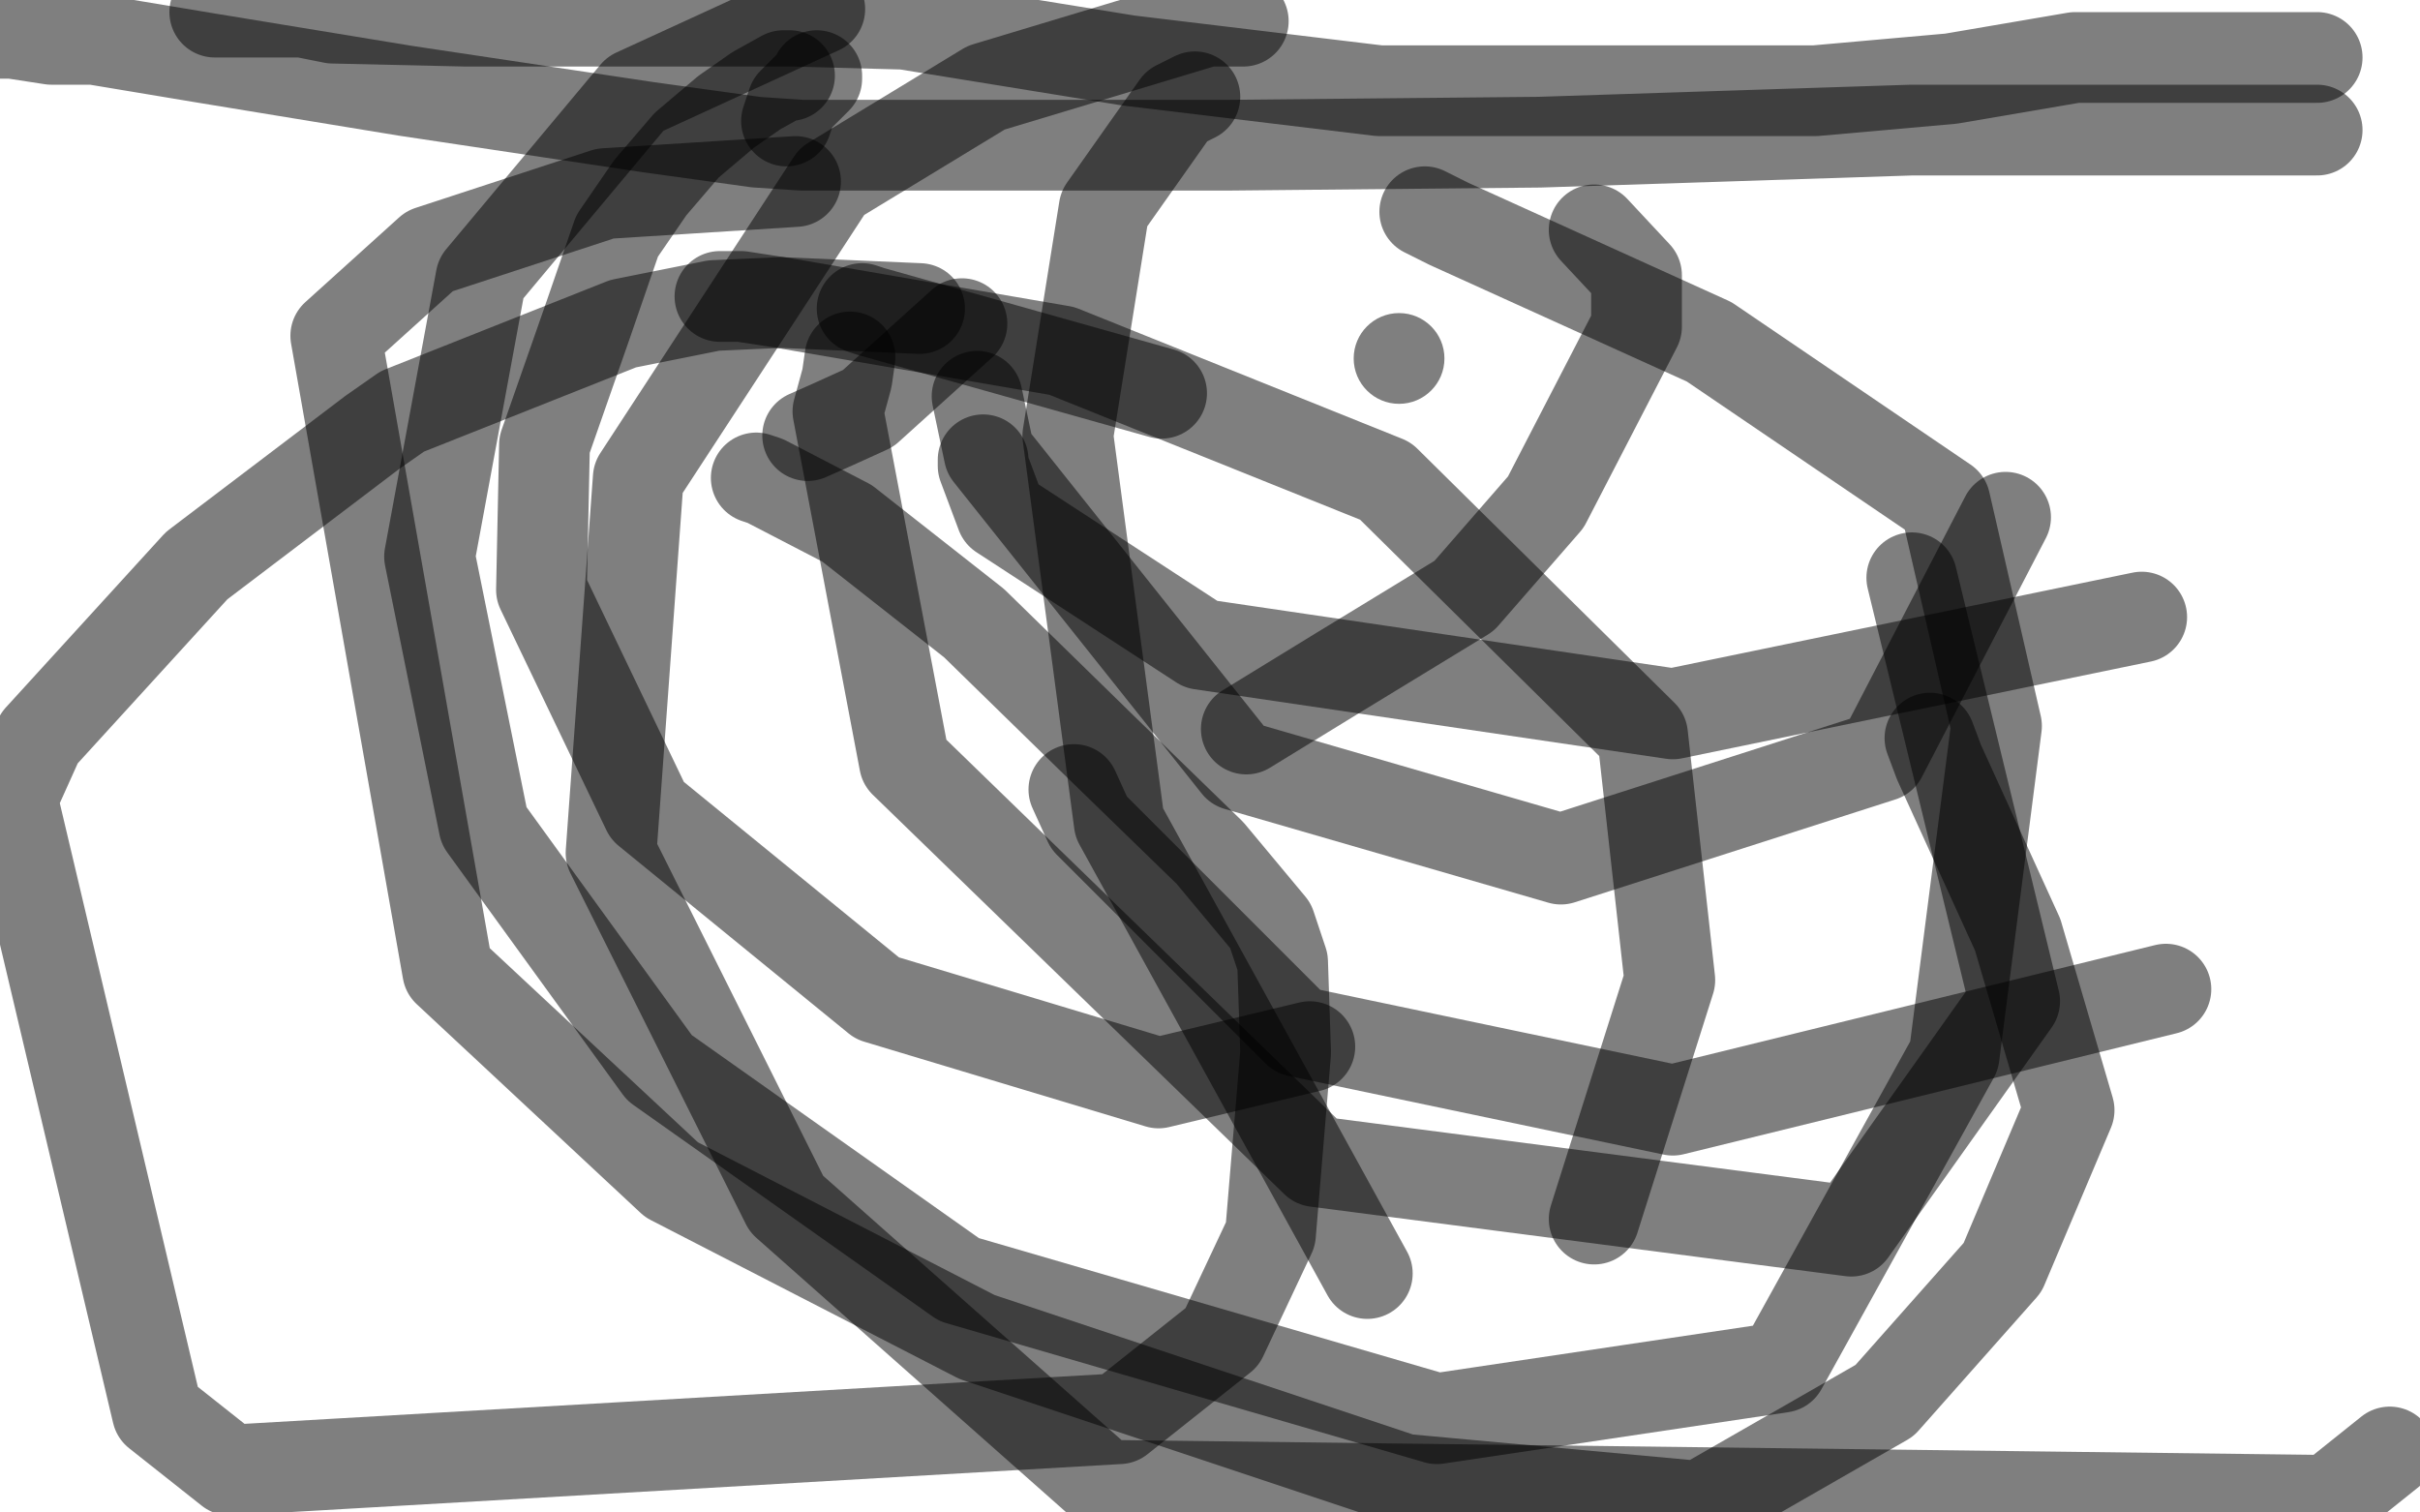 <?xml version="1.0" standalone="no"?>
<!DOCTYPE svg PUBLIC "-//W3C//DTD SVG 1.1//EN"
"http://www.w3.org/Graphics/SVG/1.1/DTD/svg11.dtd">

<svg width="800" height="500" version="1.1" xmlns="http://www.w3.org/2000/svg" xmlns:xlink="http://www.w3.org/1999/xlink" style="stroke-antialiasing: false"><desc>This SVG has been created on https://colorillo.com/</desc><rect x='0' y='0' width='800' height='500' style='fill: rgb(255,255,255); stroke-width:0' /><polyline points="270,25 270,26 270,26 264,32 264,32 262,34 262,34 260,40" style="fill: none; stroke: #000000; stroke-width: 30; stroke-linejoin: round; stroke-linecap: round; stroke-antialiasing: false; stroke-antialias: 0; opacity: 0.5"/>
<polyline points="261,25 260,25 260,25 259,25 259,25 250,30 240,37 227,48 215,62 204,78 194,107 180,147 179,195 214,268 290,330 383,358 433,346" style="fill: none; stroke: #000000; stroke-width: 30; stroke-linejoin: round; stroke-linecap: round; stroke-antialiasing: false; stroke-antialias: 0; opacity: 0.5"/>
<polyline points="238,98 245,98 245,98 258,100 258,100 351,116 458,159 543,243 552,324 527,403" style="fill: none; stroke: #000000; stroke-width: 30; stroke-linejoin: round; stroke-linecap: round; stroke-antialiasing: false; stroke-antialias: 0; opacity: 0.5"/>
<polyline points="250,158 253,159 253,159 280,173 280,173 322,206 365,248 400,282 420,306 424,318 425,348 420,408 404,442 370,469 76,486 52,467 4,264 13,244 65,187 123,143 133,136 206,107 236,101 258,100 304,102" style="fill: none; stroke: #000000; stroke-width: 30; stroke-linejoin: round; stroke-linecap: round; stroke-antialiasing: false; stroke-antialias: 0; opacity: 0.5"/>
<polyline points="638,244 641,252 641,252 667,309 667,309 684,367 684,367 662,419 623,463 562,498 464,489 323,442 222,390 148,321 111,111 142,83 200,64 263,60" style="fill: none; stroke: #000000; stroke-width: 30; stroke-linejoin: round; stroke-linecap: round; stroke-antialiasing: false; stroke-antialias: 0; opacity: 0.5"/>
<polyline points="471,70 479,74 479,74 565,113 565,113 643,166 660,240 646,349 589,452 475,469 317,423 218,353 160,273 142,184 159,92 210,31 271,3" style="fill: none; stroke: #000000; stroke-width: 30; stroke-linejoin: round; stroke-linecap: round; stroke-antialiasing: false; stroke-antialias: 0; opacity: 0.5"/>
<polyline points="411,7 399,7 399,7 326,29 326,29 275,60 275,60 211,158 202,282 260,398 365,491 770,496 790,480" style="fill: none; stroke: #000000; stroke-width: 30; stroke-linejoin: round; stroke-linecap: round; stroke-antialiasing: false; stroke-antialias: 0; opacity: 0.5"/>
<polyline points="395,32 389,35 389,35 365,69 365,69 353,144 370,272 452,421" style="fill: none; stroke: #000000; stroke-width: 30; stroke-linejoin: round; stroke-linecap: round; stroke-antialiasing: false; stroke-antialias: 0; opacity: 0.5"/>
<polyline points="281,118 280,125 280,125 277,136 277,136 299,252 435,384 612,407 666,331 632,191" style="fill: none; stroke: #000000; stroke-width: 30; stroke-linejoin: round; stroke-linecap: round; stroke-antialiasing: false; stroke-antialias: 0; opacity: 0.5"/>
<polyline points="323,131 327,150 327,150 409,253 409,253 516,284 516,284 622,250 663,171" style="fill: none; stroke: #000000; stroke-width: 30; stroke-linejoin: round; stroke-linecap: round; stroke-antialiasing: false; stroke-antialias: 0; opacity: 0.5"/>
<polyline points="355,261 360,272 360,272 429,341 429,341 553,367 716,327" style="fill: none; stroke: #000000; stroke-width: 30; stroke-linejoin: round; stroke-linecap: round; stroke-antialiasing: false; stroke-antialias: 0; opacity: 0.5"/>
<polyline points="325,152 325,154 325,154 331,170 331,170 397,213 397,213 553,236 708,204" style="fill: none; stroke: #000000; stroke-width: 30; stroke-linejoin: round; stroke-linecap: round; stroke-antialiasing: false; stroke-antialias: 0; opacity: 0.5"/>
<polyline points="0,11 1,11 1,11 4,11 4,11 17,13 17,13 31,13 67,19 134,30 214,42 250,47 265,48 285,48 336,48 406,48 509,47 632,43 646,43 766,43" style="fill: none; stroke: #000000; stroke-width: 30; stroke-linejoin: round; stroke-linecap: round; stroke-antialiasing: false; stroke-antialias: 0; opacity: 0.5"/>
<polyline points="71,4 74,4 74,4 77,4 77,4 86,4 92,4 100,4 110,6 154,7 176,7 192,7 215,7 228,7 242,7 262,7 299,8 373,20 456,30 527,30 537,30 600,30 645,26 686,19 766,19" style="fill: none; stroke: #000000; stroke-width: 30; stroke-linejoin: round; stroke-linecap: round; stroke-antialiasing: false; stroke-antialias: 0; opacity: 0.5"/>
<circle cx="462.5" cy="118.5" r="15" style="fill: #000000; stroke-antialiasing: false; stroke-antialias: 0; opacity: 0.5"/>
<polyline points="412,241 443,222 443,222 484,197 484,197 511,166 511,166 541,108 541,108 541,91 541,91 527,76 527,76" style="fill: none; stroke: #000000; stroke-width: 30; stroke-linejoin: round; stroke-linecap: round; stroke-antialiasing: false; stroke-antialias: 0; opacity: 0.5"/>
<polyline points="267,144 276,140 276,140 287,135 287,135 318,107 318,107" style="fill: none; stroke: #000000; stroke-width: 30; stroke-linejoin: round; stroke-linecap: round; stroke-antialiasing: false; stroke-antialias: 0; opacity: 0.5"/>
<polyline points="285,102 288,103 288,103 384,130 384,130" style="fill: none; stroke: #000000; stroke-width: 30; stroke-linejoin: round; stroke-linecap: round; stroke-antialiasing: false; stroke-antialias: 0; opacity: 0.5"/>
</svg>
